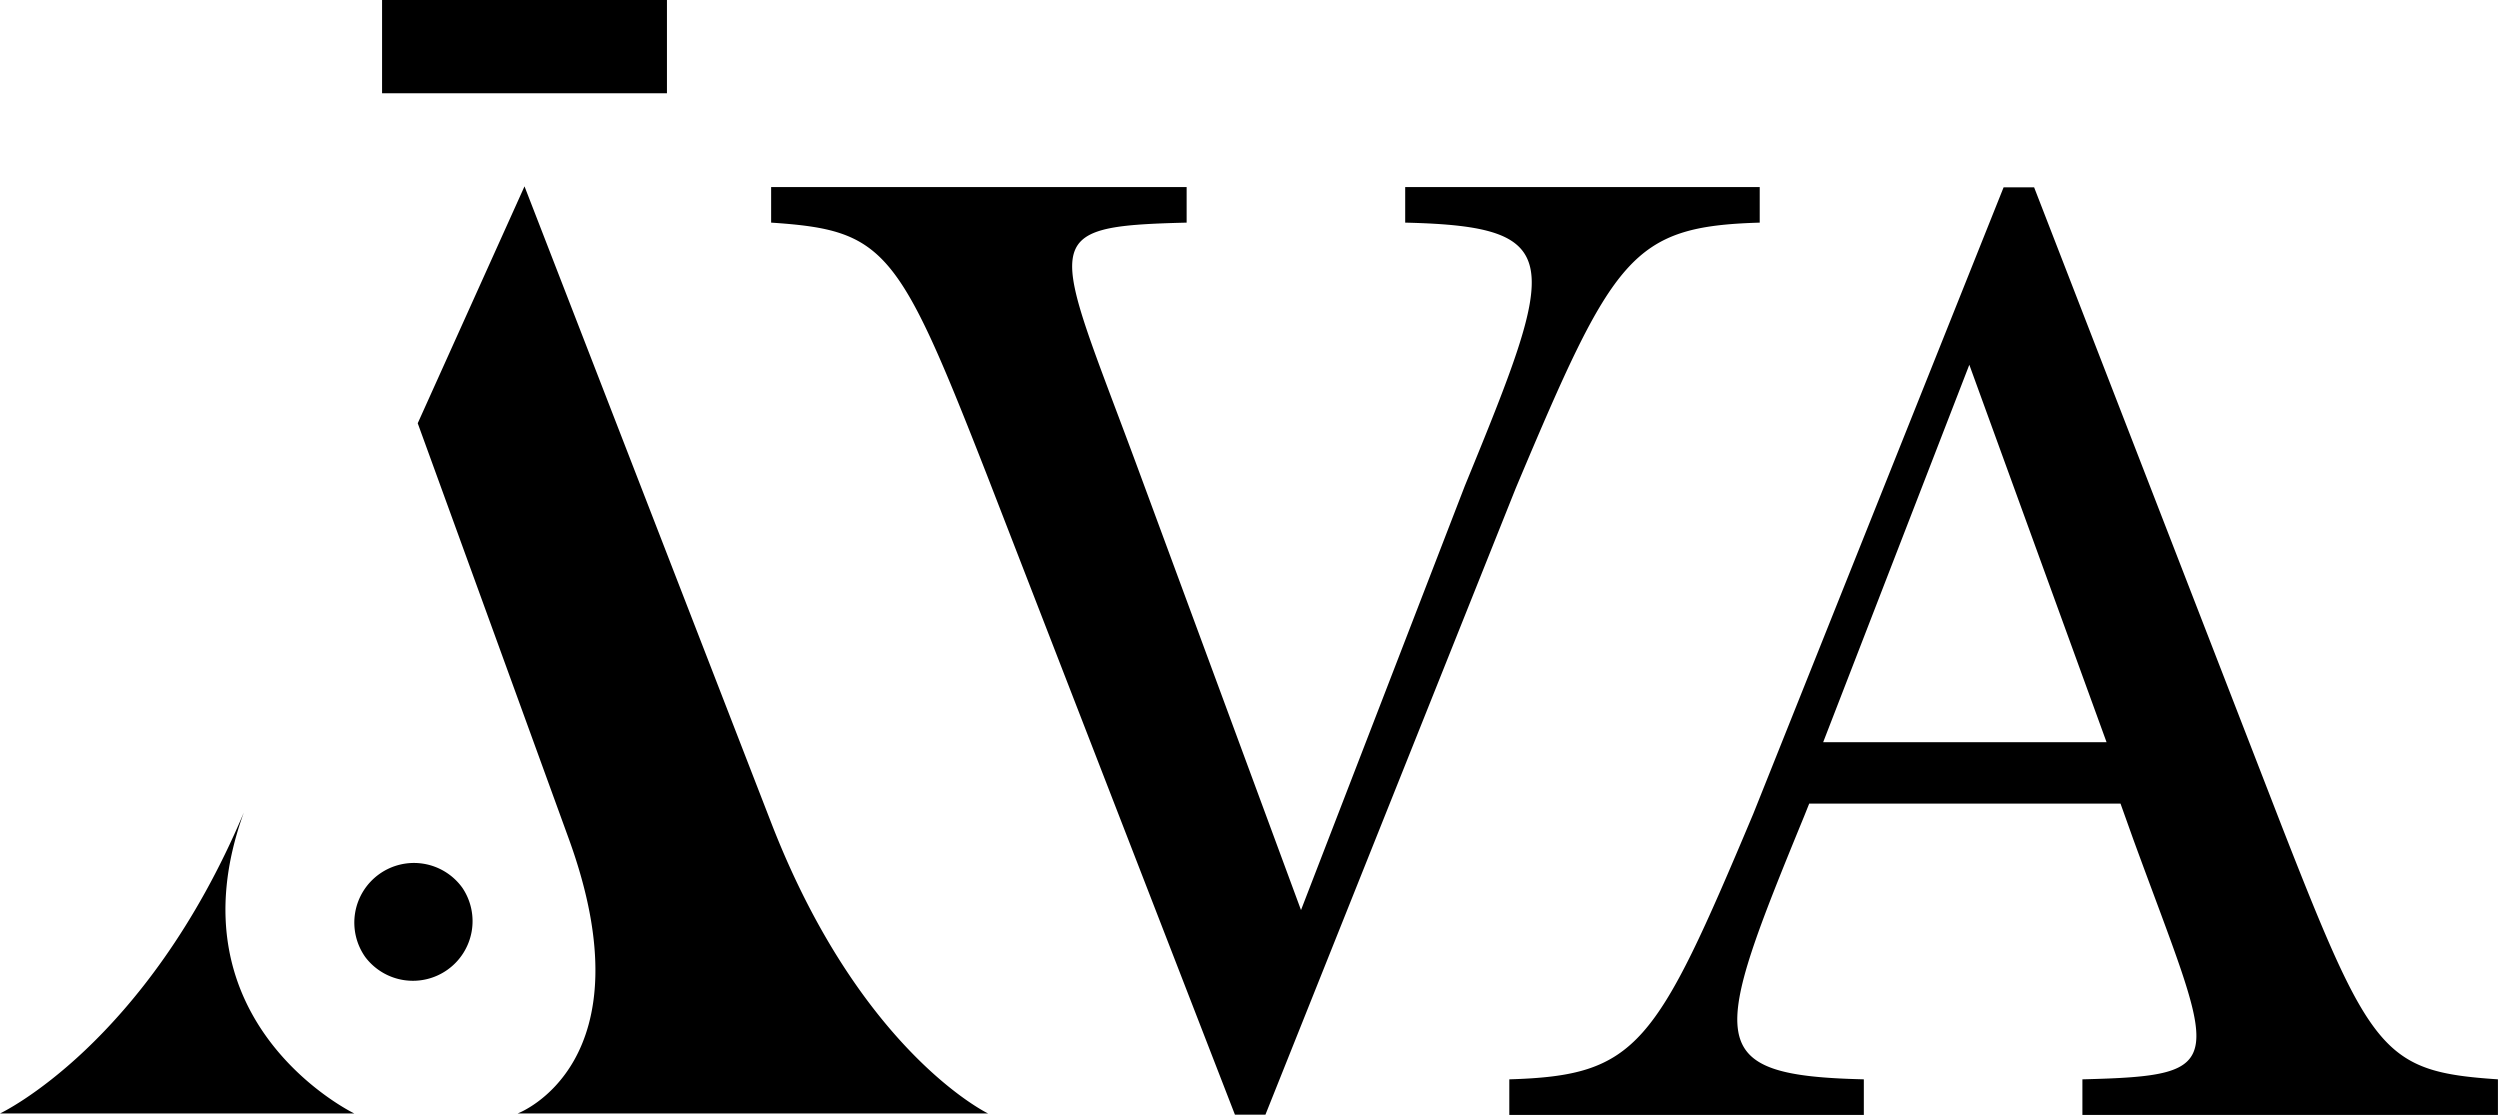 <svg viewBox="0 0 582 260" height="260" width="582" fill="none" xmlns="http://www.w3.org/2000/svg"><g clip-path="url(#a)" fill="#000"><path d="m287.491 259.494-57.683-148.796c-20.709-52.954-23.663-57.096-50.288-58.87v-8.28h96.729v8.28c-35.496.887-31.354 3.253-11.833 55.908l38.458 104.129 38.159-98.804c21.596-52.655 23.962-60.346-13.904-61.234v-8.279h82.533v8.28c-29.879.887-34.017 7.69-56.796 61.824l-58.275 145.842h-7.1ZM490.404 172.777l-31.946-87.858-34.021 87.858h65.967Zm-139.038 86.775v-8.283c29.88-.888 34.021-7.692 56.8-61.821l58.275-145.842h7.1l57.684 148.796c20.708 52.954 23.667 57.092 50.292 58.867v8.283h-96.734v-8.283c35.5-.888 31.063-3.25 11.834-55.909l-2.959-8.279h-72.475L420 190.035c-21.596 52.654-23.963 60.346 13.9 61.234v8.283h-82.534ZM56.766 189.146C33.999 243.25-.001 259.217-.001 259.217h82.488s-43.533-20.975-25.721-70.071ZM120.508 259.214h109.513s-29.567-14.191-50.267-67.112l-57.65-148.717-24.858 55.15 25.008 68.783 10.083 27.738c19.217 52.629-11.829 64.158-11.829 64.158ZM107.654 206.702a13.884 13.884 0 0 1-3.449 19.033 13.89 13.89 0 0 1-19.128-2.877 13.883 13.883 0 0 1 13.559-21.773 13.883 13.883 0 0 1 9.018 5.617Z"></path><path clip-rule="evenodd" d="M88.945 0h66.321v21.717h-66.32L88.945 0Z" fill-rule="evenodd"></path></g><defs><clipPath id="a"><path d="M0 0h582v260H0z" fill="#fff"></path></clipPath></defs></svg>
